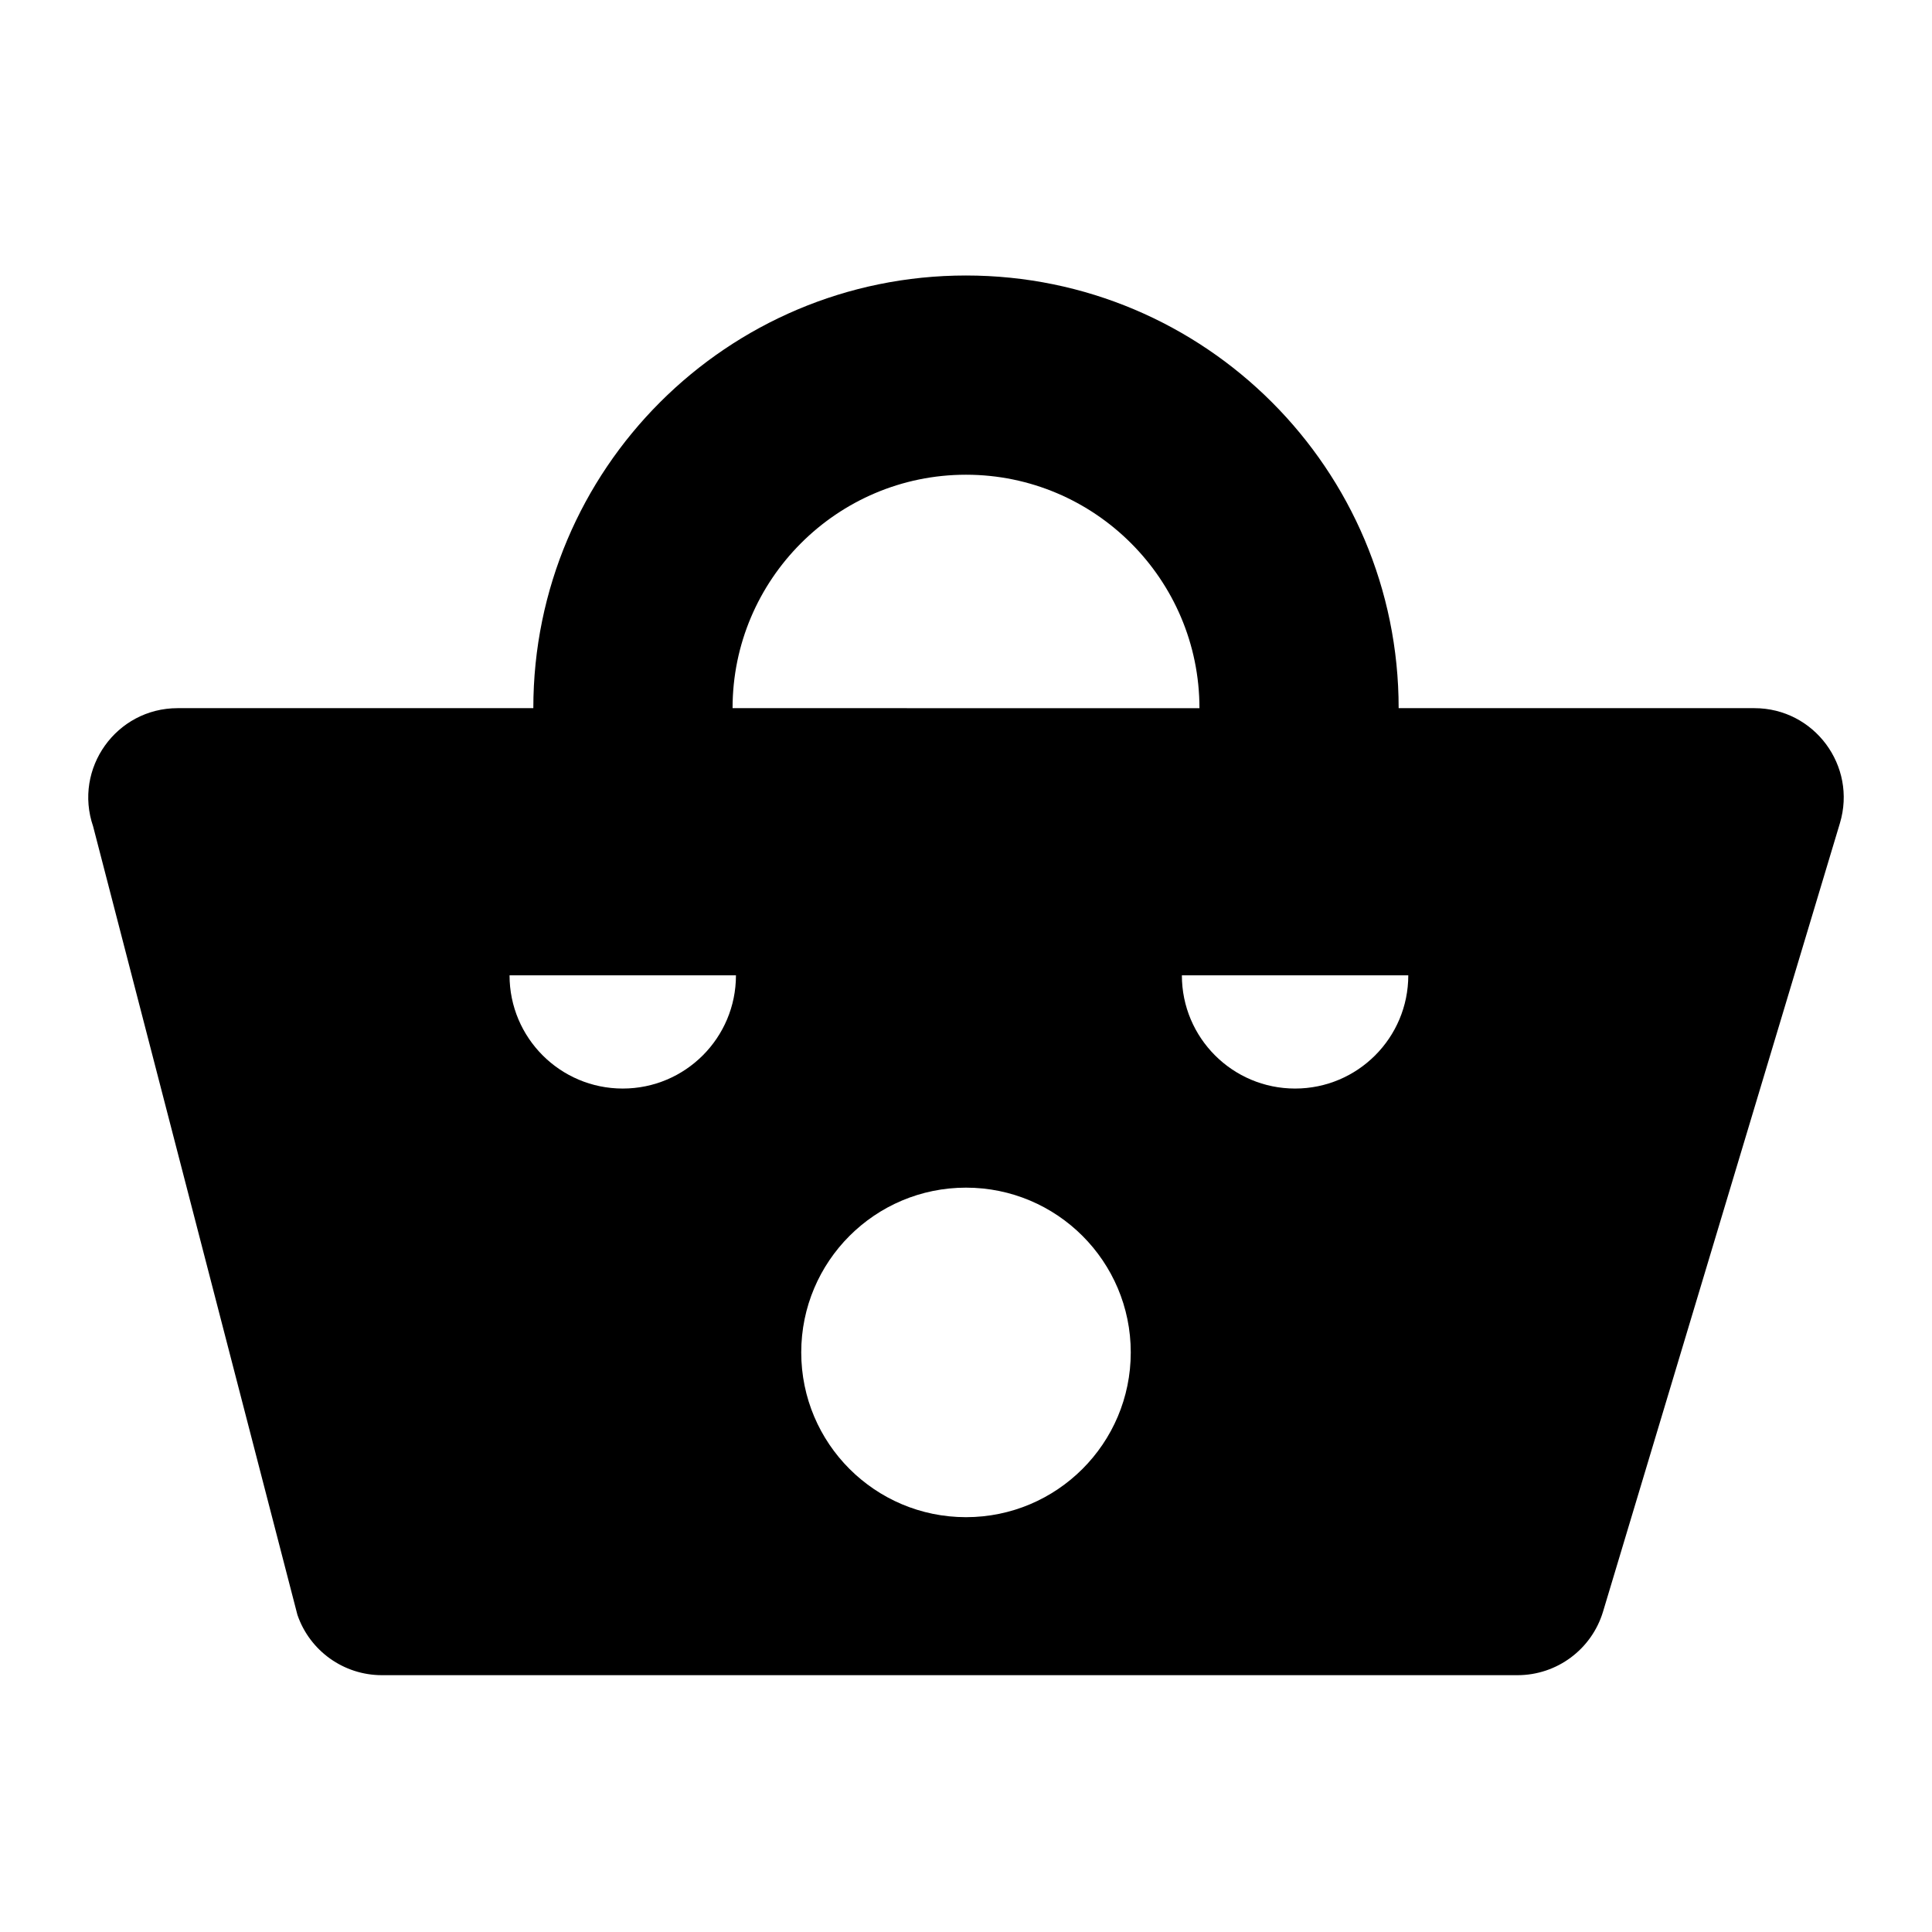 <?xml version="1.0" encoding="UTF-8"?>
<!-- Uploaded to: ICON Repo, www.svgrepo.com, Generator: ICON Repo Mixer Tools -->
<svg fill="#000000" width="800px" height="800px" version="1.1" viewBox="144 144 512 512" xmlns="http://www.w3.org/2000/svg">
 <path d="m608.93 331.67h-94.273c0-63.324-51.336-114.66-114.66-114.66-63.324 0-114.66 51.336-114.66 114.66h-94.266c-16.246 0-27.66 15.992-22.387 31.355l54.137 208.93c3.281 9.562 12.277 15.984 22.387 15.984h300.95c10.449 0 19.66-6.852 22.668-16.859l62.77-208.93c4.562-15.188-6.809-30.48-22.668-30.48zm-208.93-61.863c34.113 0 61.867 27.754 61.867 61.867l-123.73-0.004c0-34.113 27.754-61.863 61.867-61.863zm-60.965 132.67c0 16.566-13.43 30-30 30-16.566 0-30-13.43-30-30zm60.965 143.59c-24.113 0-43.664-19.547-43.664-43.664 0-24.113 19.551-43.664 43.664-43.664s43.664 19.551 43.664 43.664c-0.004 24.117-19.551 43.664-43.664 43.664zm117.21-143.59c0 16.566-13.43 30-30 30-16.566 0-30-13.43-30-30z"/>
</svg>